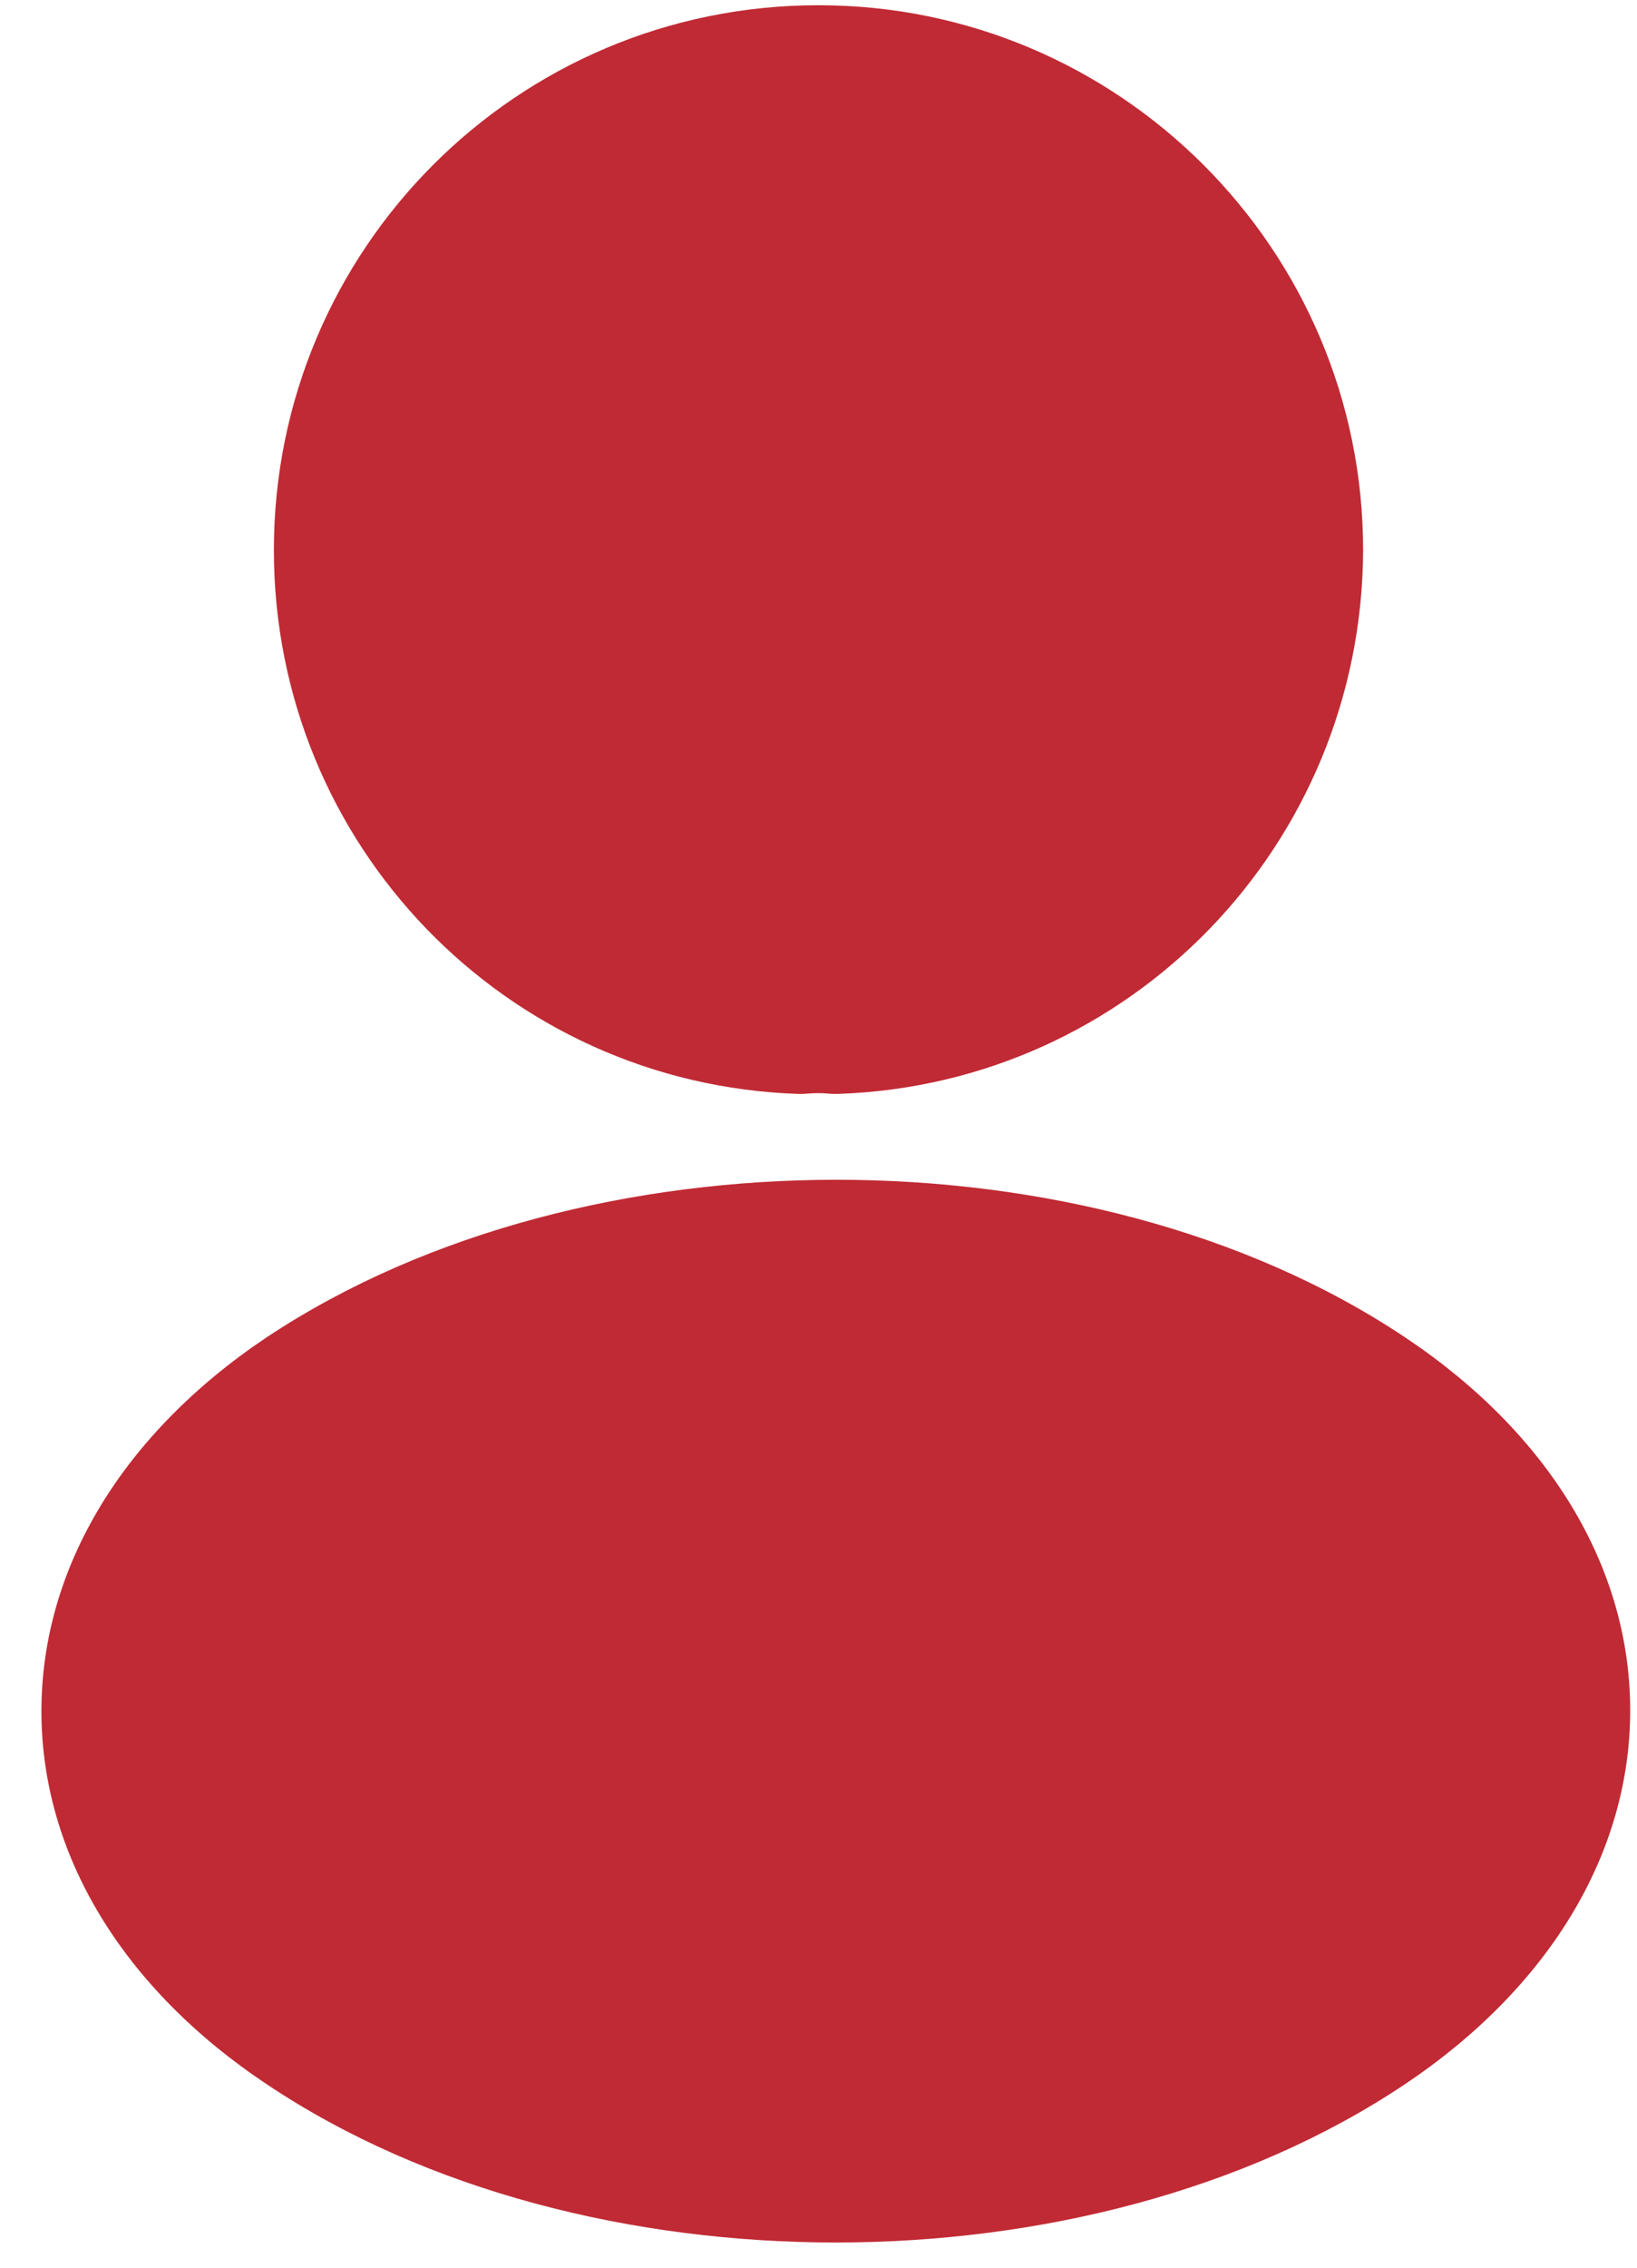 <svg width="26" height="36" viewBox="0 0 26 36" fill="none" xmlns="http://www.w3.org/2000/svg">
<path d="M13 0.083C8.208 0.083 4.35 3.961 4.35 8.733C4.35 13.406 8.033 17.21 12.675 17.366C12.726 17.368 12.778 17.366 12.83 17.361C12.942 17.351 13.062 17.352 13.142 17.36C13.198 17.366 13.253 17.368 13.309 17.366C17.952 17.21 21.631 13.406 21.65 8.739L21.65 8.733C21.65 3.96 17.774 0.083 13 0.083Z" fill="#C02A34"/>
<path d="M22.311 21.227C19.778 19.536 16.501 18.729 13.287 18.729C10.073 18.729 6.79 19.536 4.243 21.225L4.238 21.228C1.962 22.751 0.658 24.879 0.658 27.165C0.658 29.451 1.963 31.575 4.24 33.09C6.78 34.789 10.06 35.6 13.275 35.6C16.49 35.6 19.771 34.789 22.312 33.089C24.587 31.566 25.892 29.438 25.892 27.152C25.892 24.866 24.587 22.742 22.311 21.227Z" fill="#C02A34"/>
</svg>
